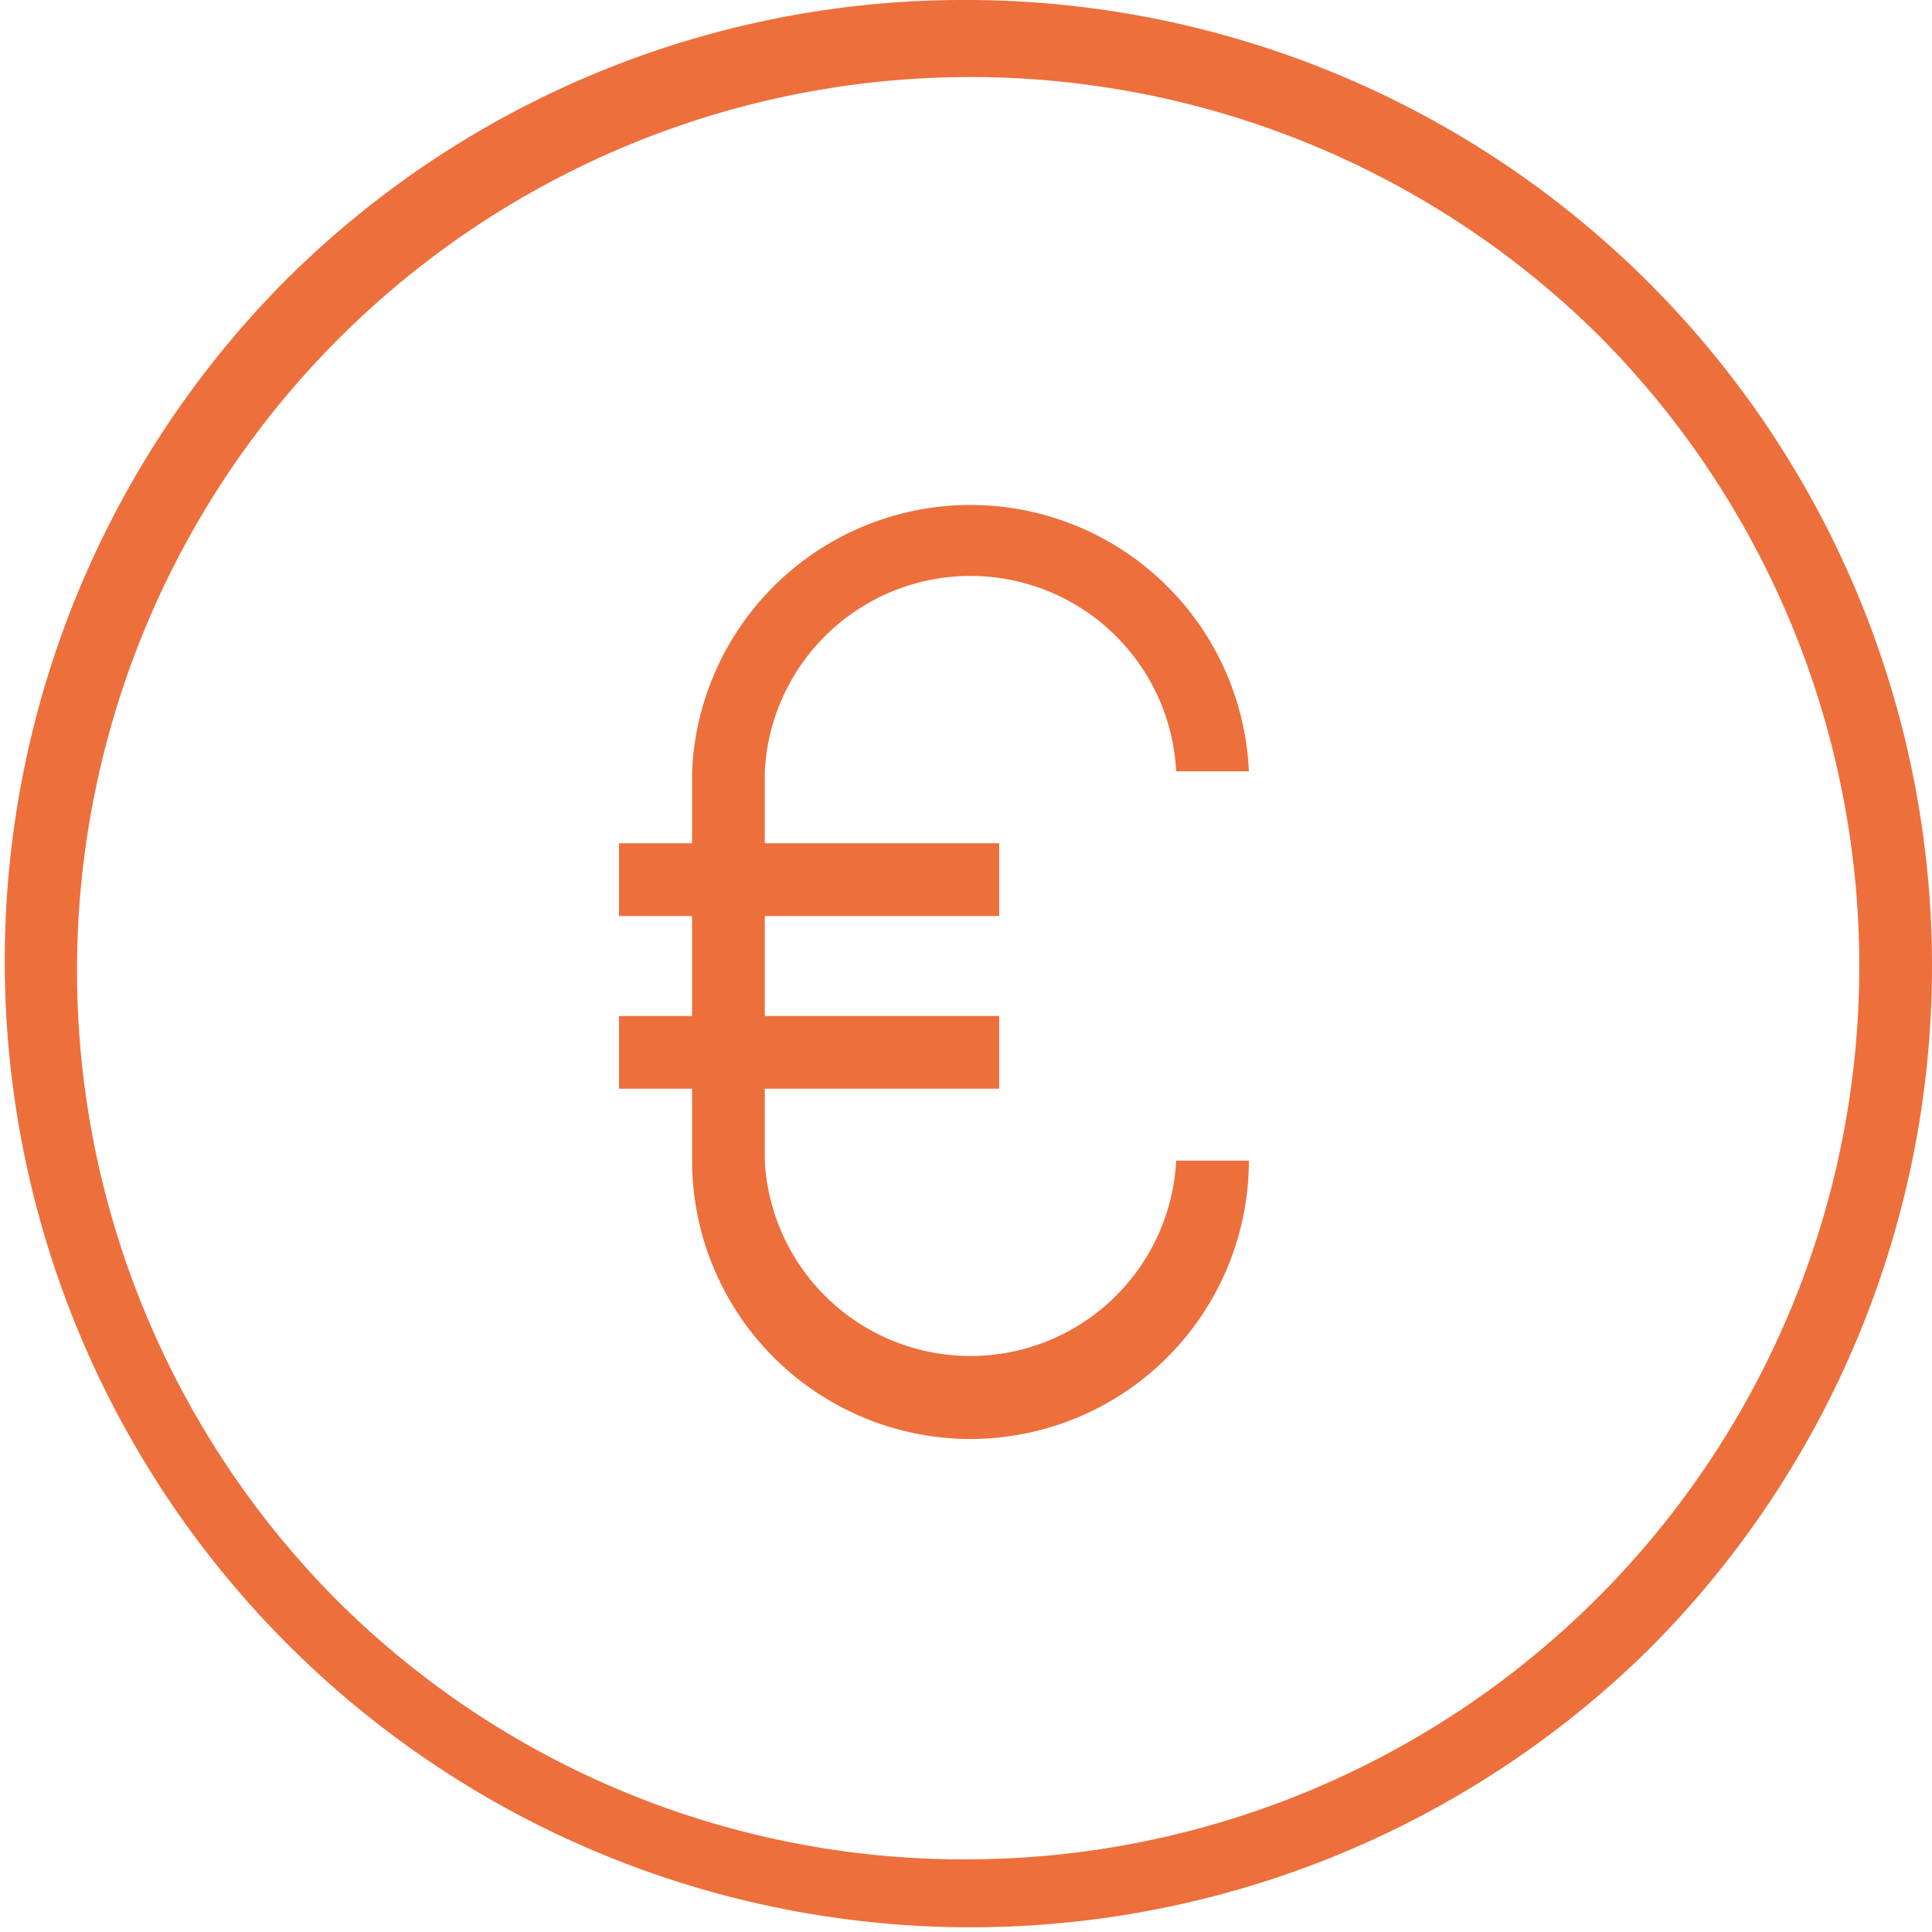 <svg xmlns="http://www.w3.org/2000/svg" xmlns:xlink="http://www.w3.org/1999/xlink" width="31.891" height="31.891" viewBox="0 0 31.891 31.891"><defs><clipPath id="a"><rect width="31.891" height="31.891" transform="translate(0 0)" fill="none"/></clipPath></defs><g clip-path="url(#a)"><path d="M15.946,0A15.946,15.946,0,0,1,27.221,27.221,15.946,15.946,0,0,1,4.67,4.671,15.841,15.841,0,0,1,15.946,0Zm0,30.692A14.746,14.746,0,0,0,26.372,5.519,14.746,14.746,0,0,0,5.519,26.373,14.649,14.649,0,0,0,15.946,30.692Z" fill="#ed6f3c"/><path d="M16.024,23.753a4.6,4.6,0,0,1-4.6-4.6V12.732a4.6,4.6,0,0,1,9.191,0h-1.2a3.4,3.4,0,0,0-6.791,0v6.426a3.4,3.4,0,0,0,6.791,0h1.2A4.6,4.6,0,0,1,16.024,23.753Z" fill="#ed6f3c"/><path d="M6.275.6H0V-.6H6.275Z" transform="translate(10.218 14.52)" fill="#ed6f3c"/><path d="M6.275.6H0V-.6H6.275Z" transform="translate(10.218 17.371)" fill="#ed6f3c"/></g></svg>